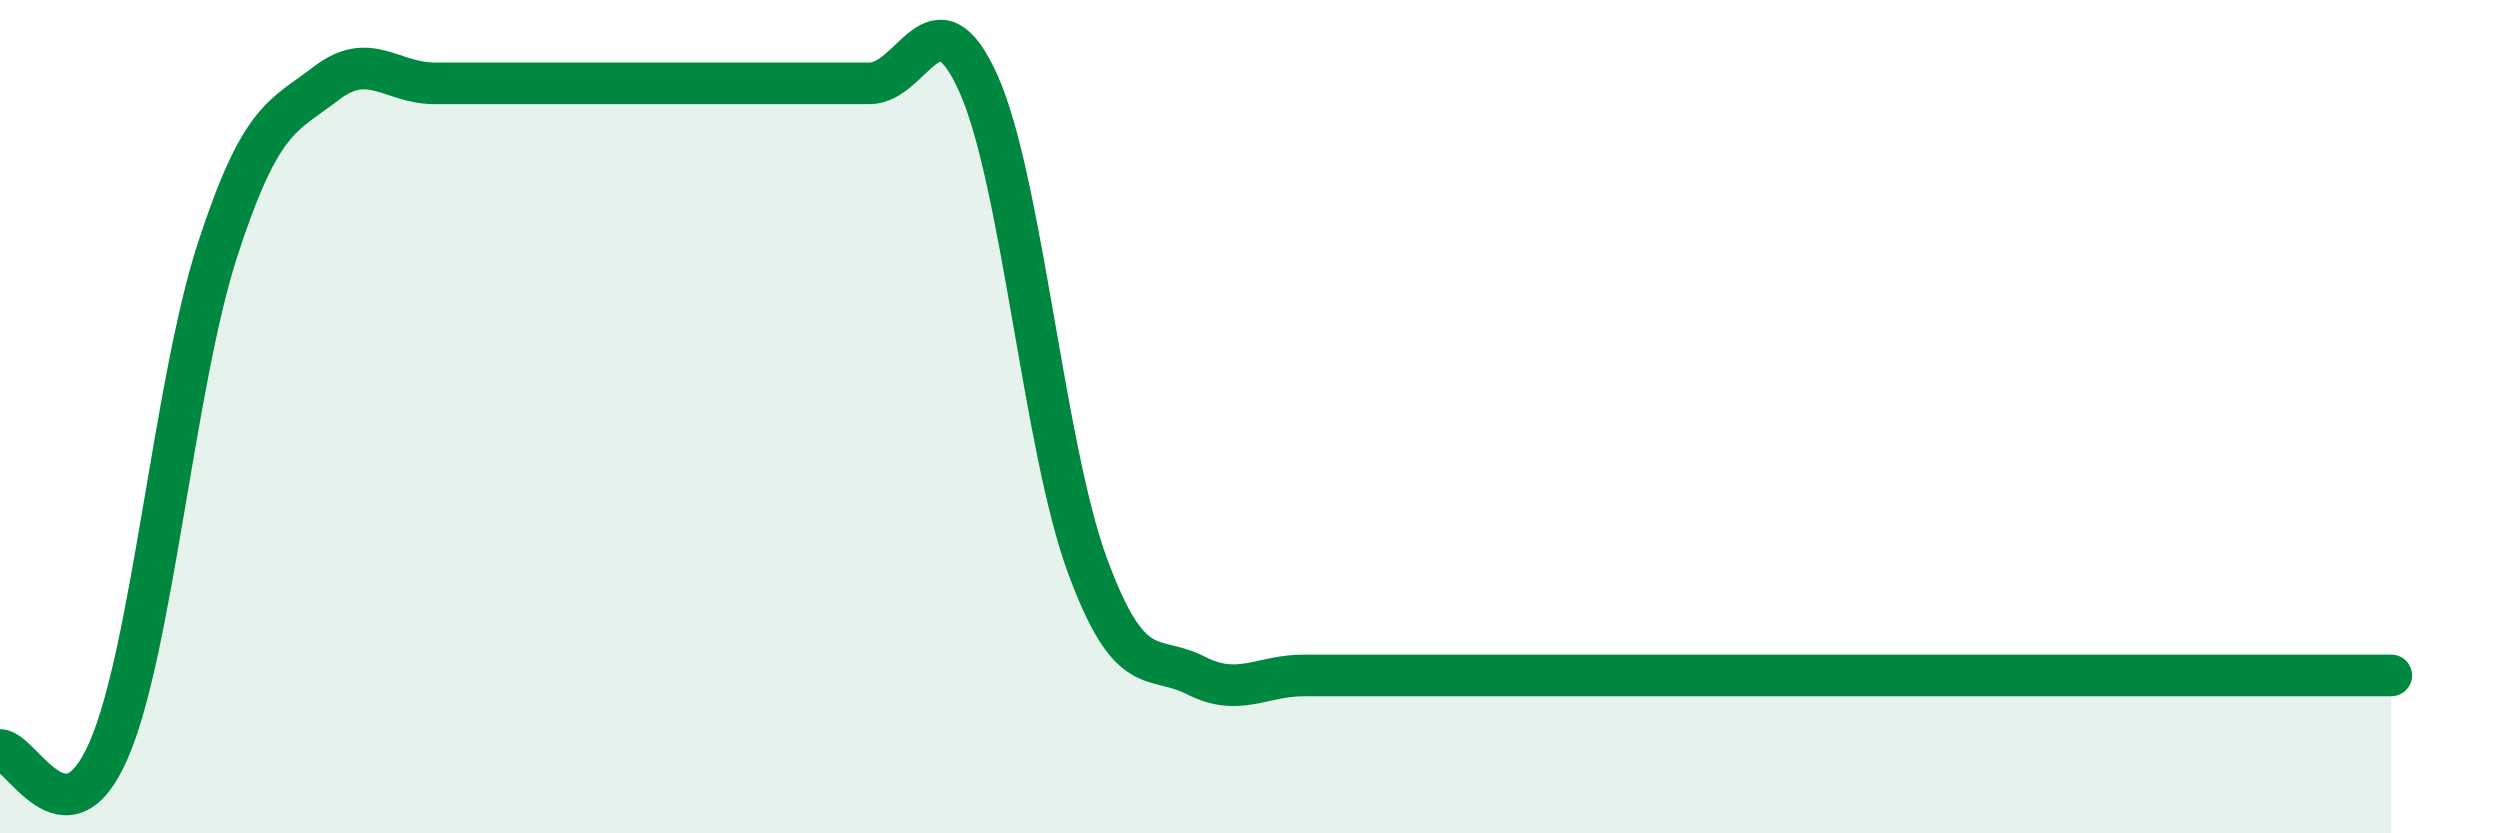 
    <svg width="60" height="20" viewBox="0 0 60 20" xmlns="http://www.w3.org/2000/svg">
      <path
        d="M 0,18 C 0.52,18 1.57,20.4 2.61,18 C 3.65,15.6 4.18,9.2 5.22,6 C 6.26,2.8 6.79,2.8 7.83,2 C 8.87,1.2 9.39,2 10.43,2 C 11.47,2 12,2 13.04,2 C 14.08,2 14.61,2 15.65,2 C 16.69,2 17.22,2 18.26,2 C 19.3,2 19.83,2 20.87,2 C 21.91,2 22.44,-0.31 23.48,2 C 24.52,4.31 25.05,10.71 26.09,13.55 C 27.13,16.39 27.66,15.68 28.7,16.21 C 29.74,16.74 30.26,16.21 31.3,16.21 C 32.34,16.21 32.87,16.21 33.91,16.21 C 34.95,16.21 35.48,16.21 36.52,16.21 C 37.56,16.21 38.09,16.21 39.13,16.21 C 40.17,16.21 40.7,16.21 41.74,16.21 C 42.78,16.21 43.31,16.21 44.35,16.21 C 45.39,16.21 45.92,16.21 46.96,16.21 C 48,16.21 48.53,16.21 49.57,16.21 C 50.61,16.21 51.13,16.21 52.17,16.21 C 53.21,16.21 53.74,16.21 54.78,16.21 C 55.82,16.21 56.87,16.21 57.39,16.21L57.39 20L0 20Z"
        fill="#008740"
        opacity="0.1"
        stroke-linecap="round"
        stroke-linejoin="round"
      />
      <path
        d="M 0,18 C 0.52,18 1.57,20.4 2.61,18 C 3.65,15.6 4.18,9.2 5.22,6 C 6.26,2.8 6.79,2.8 7.83,2 C 8.87,1.2 9.39,2 10.43,2 C 11.47,2 12,2 13.04,2 C 14.08,2 14.61,2 15.65,2 C 16.69,2 17.22,2 18.26,2 C 19.3,2 19.83,2 20.87,2 C 21.91,2 22.44,-0.31 23.48,2 C 24.52,4.31 25.05,10.71 26.09,13.55 C 27.13,16.39 27.66,15.68 28.7,16.21 C 29.74,16.74 30.26,16.21 31.3,16.21 C 32.34,16.21 32.87,16.21 33.91,16.21 C 34.95,16.21 35.48,16.21 36.52,16.21 C 37.56,16.21 38.09,16.21 39.13,16.21 C 40.17,16.21 40.7,16.21 41.74,16.21 C 42.78,16.21 43.31,16.21 44.35,16.21 C 45.39,16.21 45.92,16.21 46.96,16.21 C 48,16.21 48.53,16.21 49.57,16.21 C 50.61,16.21 51.13,16.21 52.17,16.21 C 53.21,16.21 53.74,16.21 54.78,16.21 C 55.82,16.21 56.87,16.21 57.39,16.21"
        stroke="#008740"
        stroke-width="1"
        fill="none"
        stroke-linecap="round"
        stroke-linejoin="round"
      />
    </svg>
  